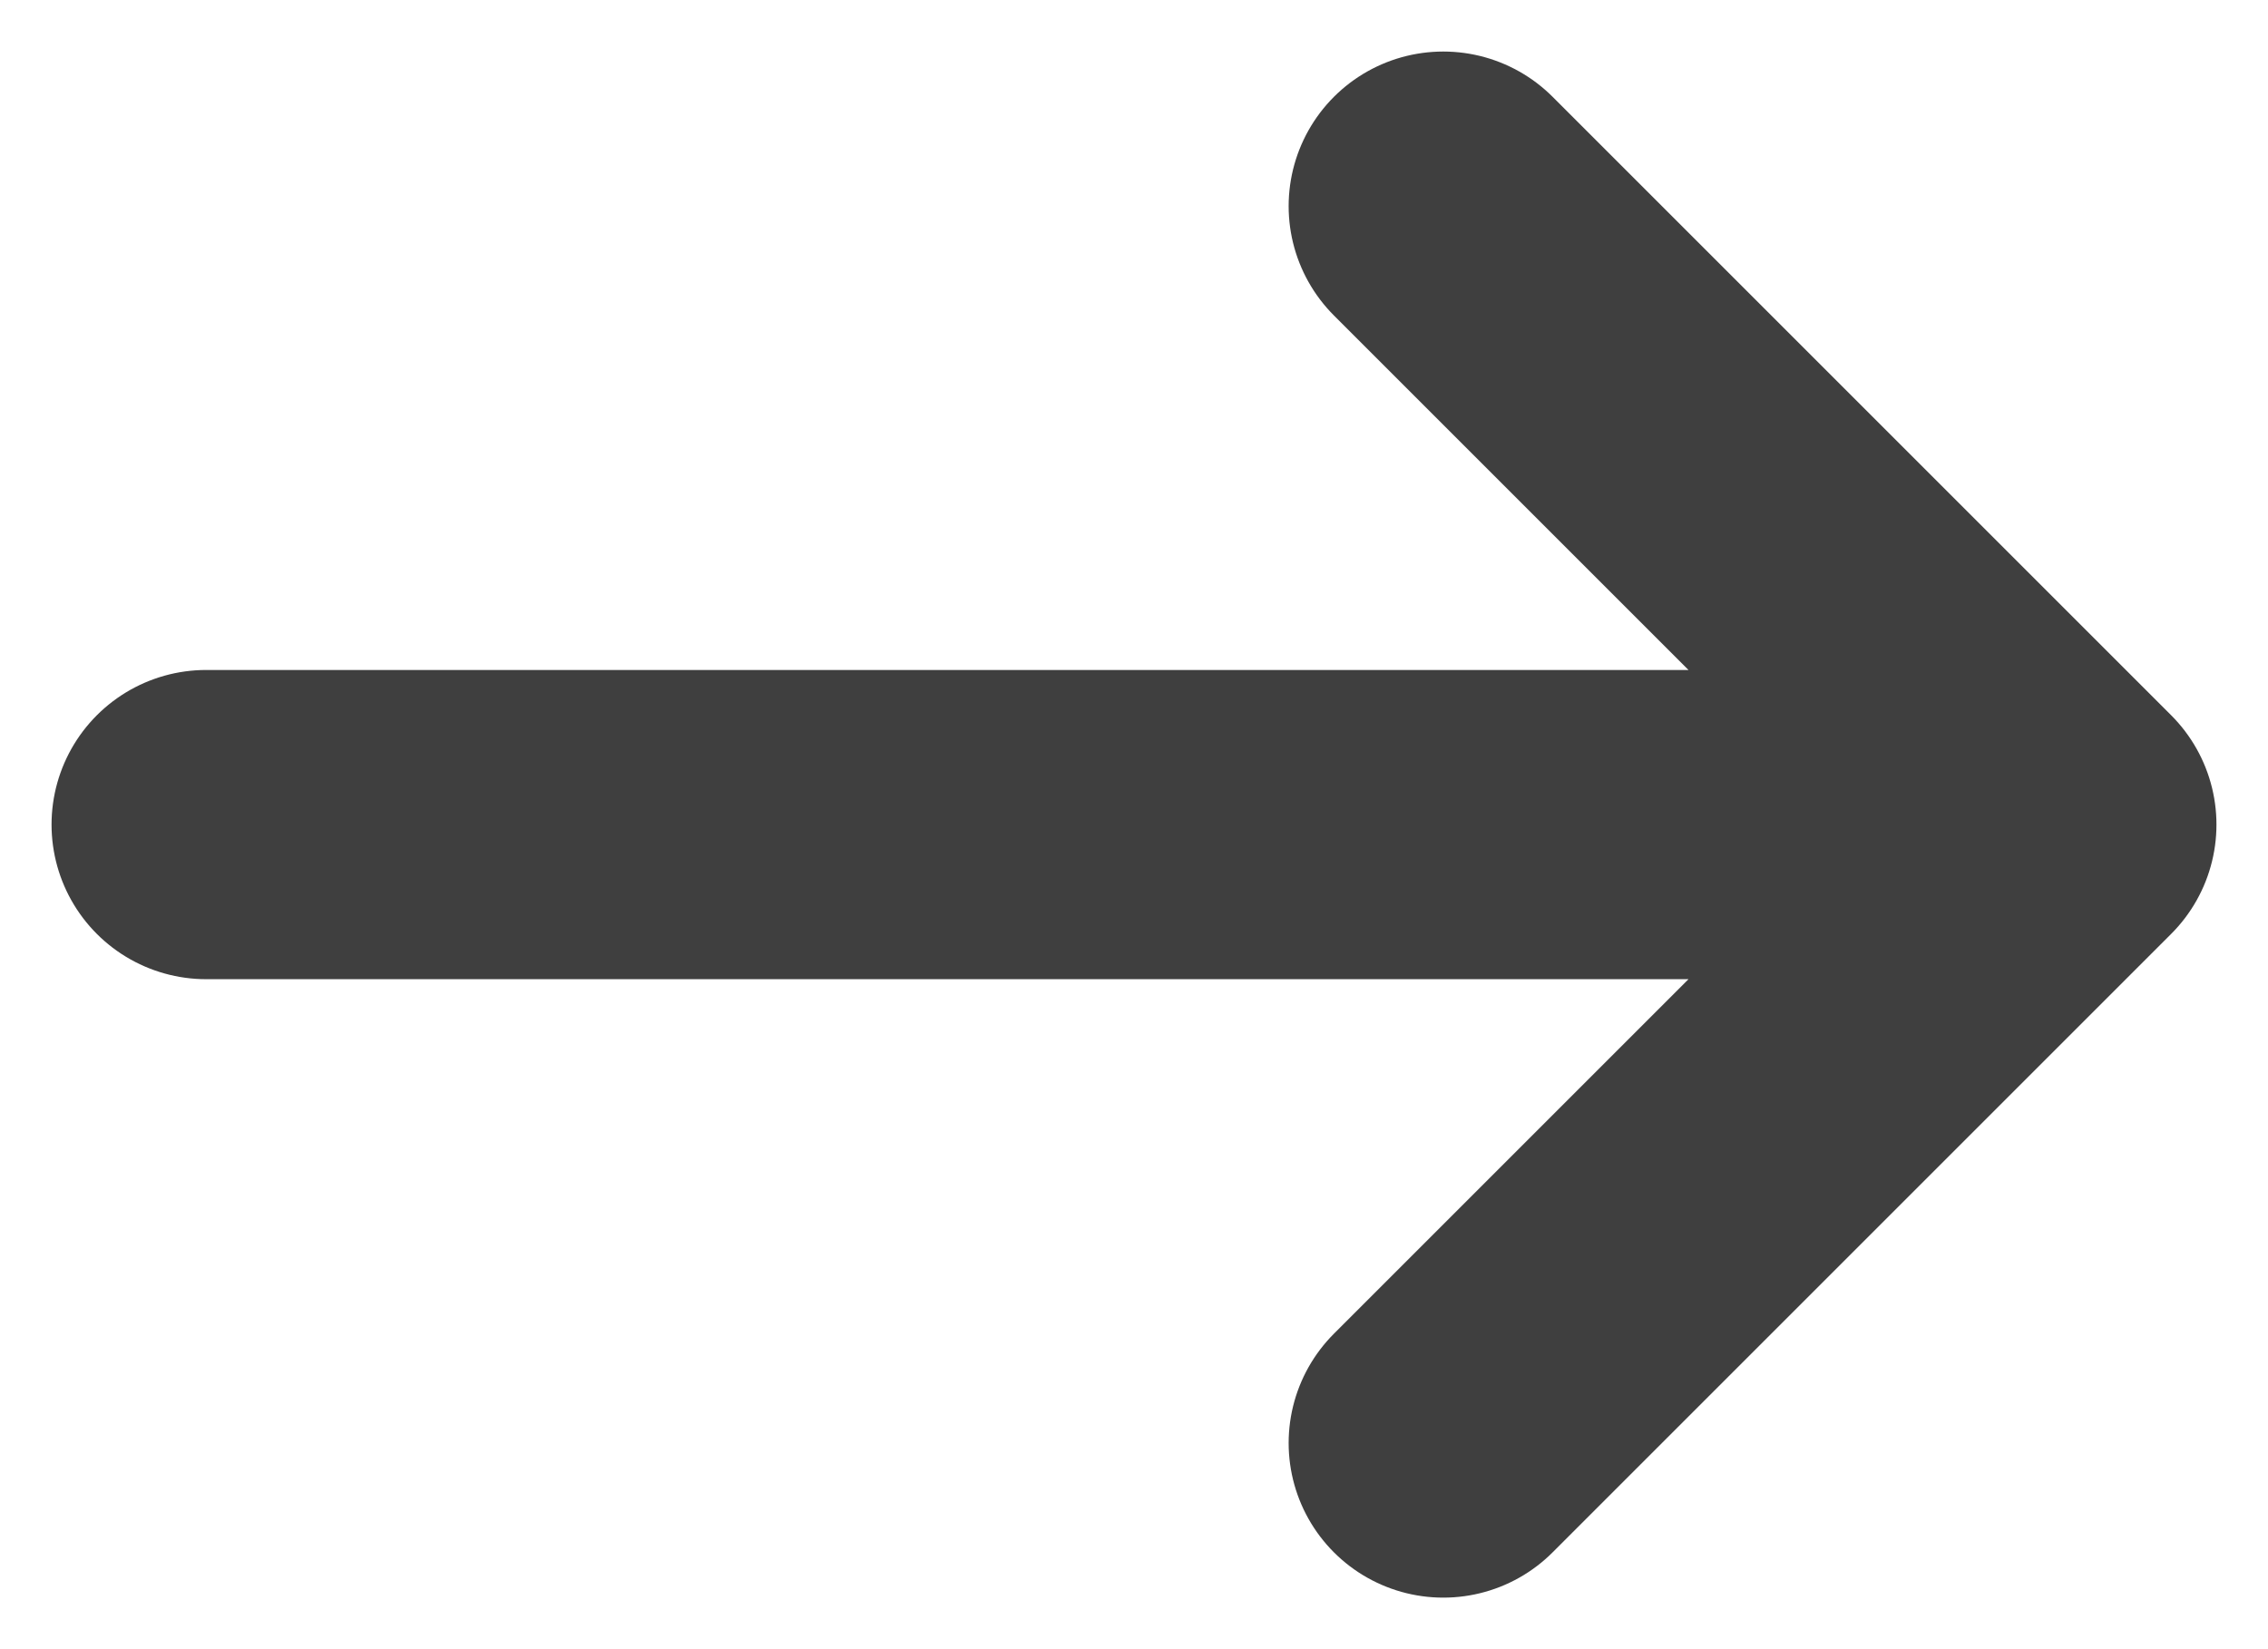 <?xml version="1.0" encoding="UTF-8"?> <svg xmlns="http://www.w3.org/2000/svg" width="11" height="8" viewBox="0 0 11 8" fill="none"><path d="M1 4C1 4 6.485 4 10 4M10 4C8.828 2.828 7 1 7 1M10 4C8.828 5.172 7 7 7 7" stroke="#3F3F3F" stroke-width="1.5" stroke-linecap="round" stroke-linejoin="round"></path></svg> 